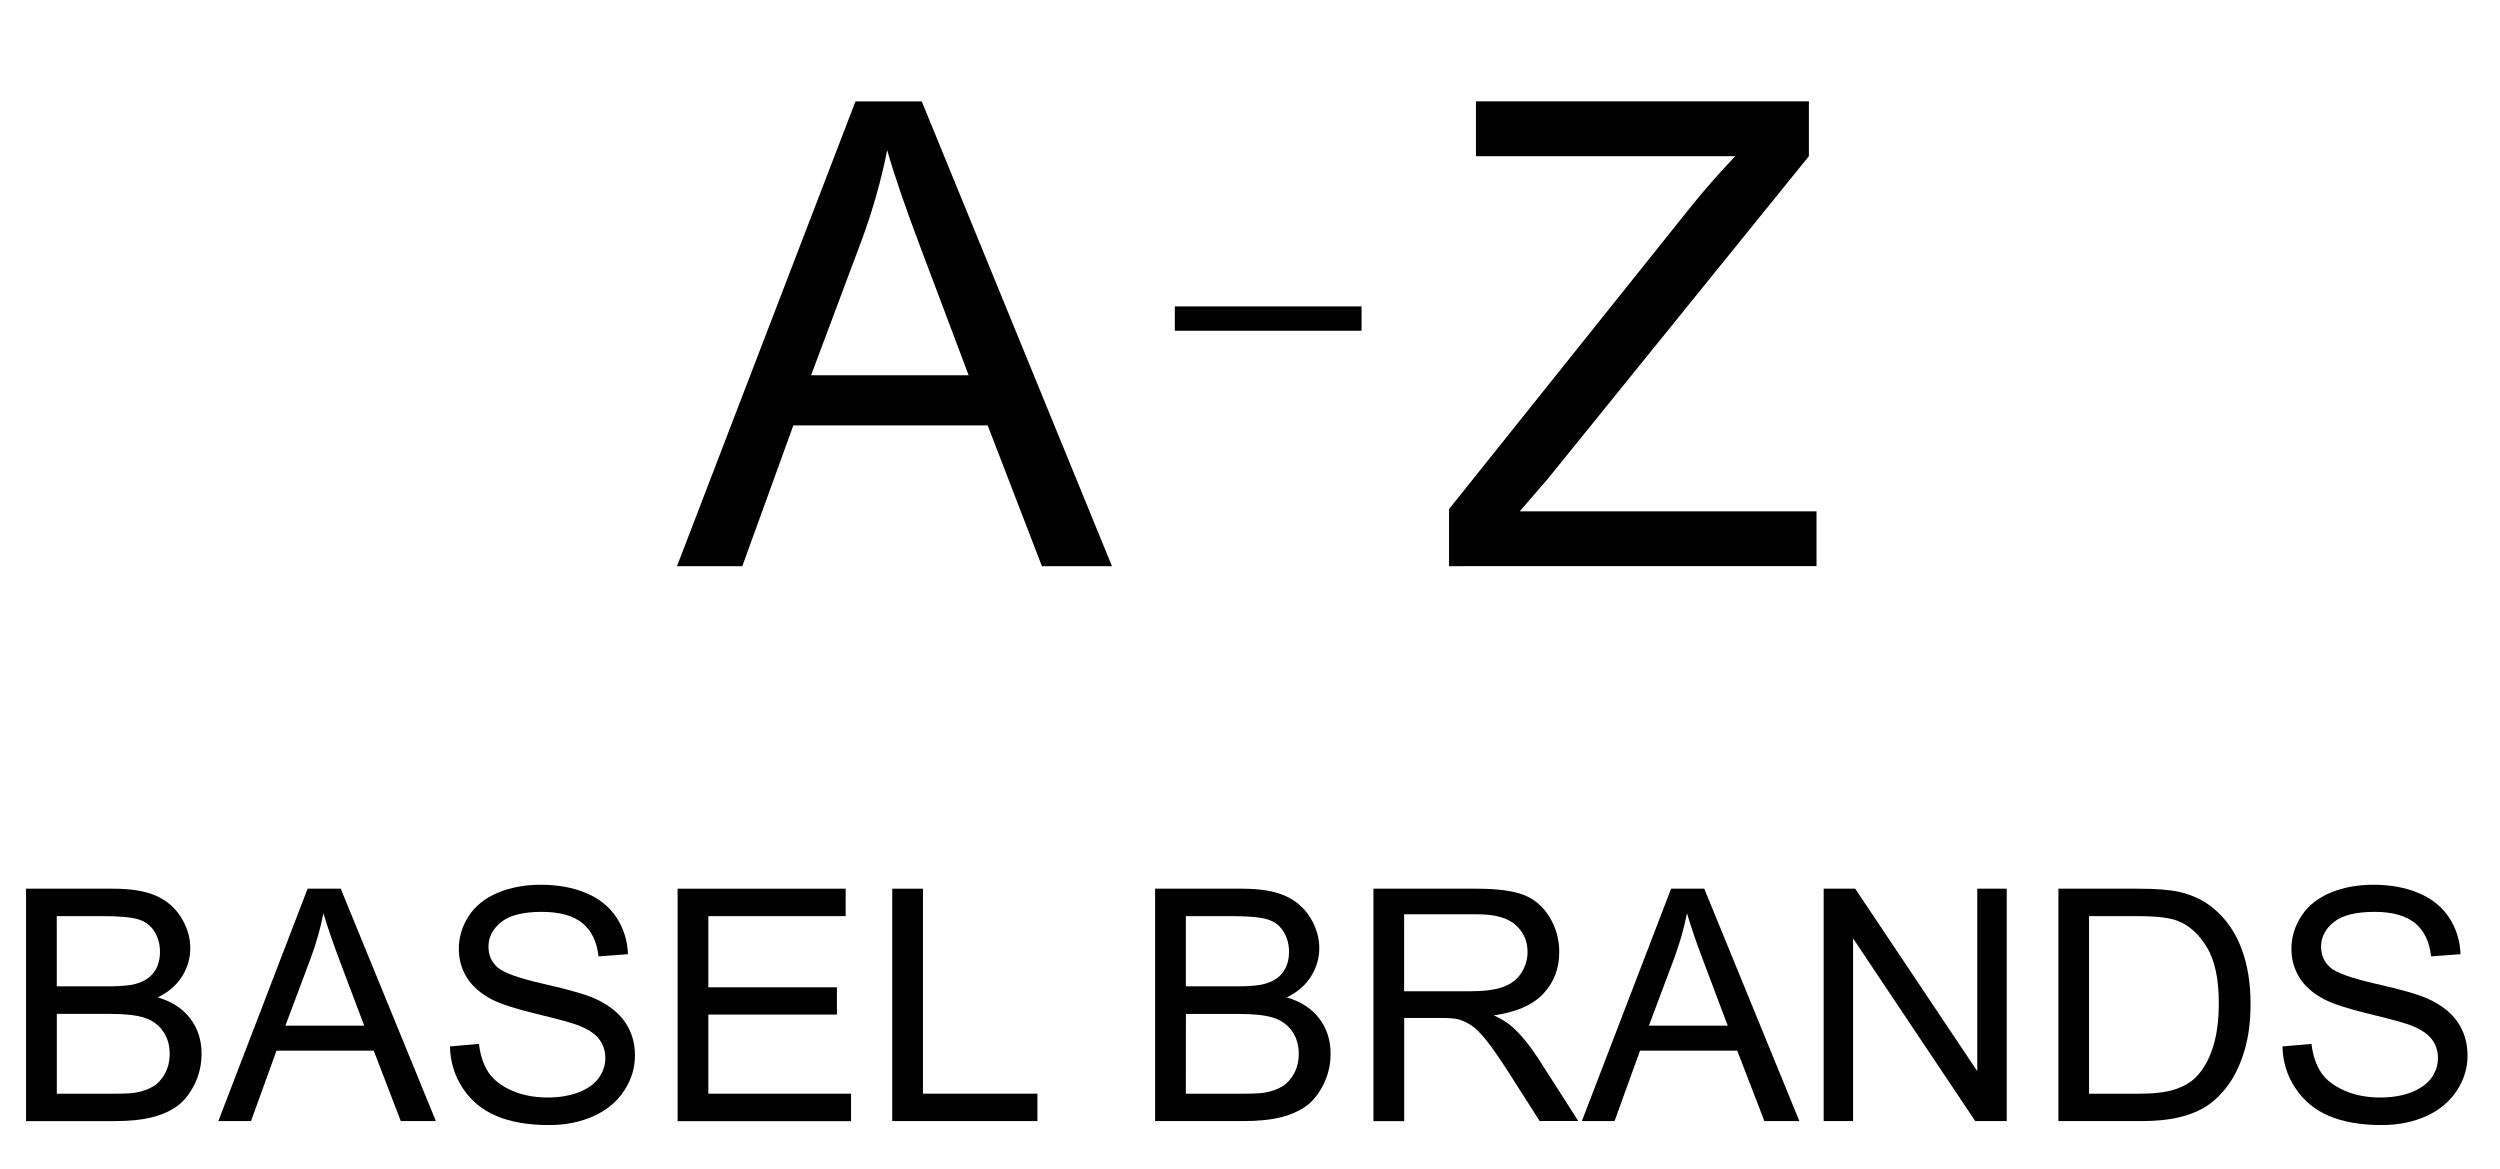 <?xml version="1.0" encoding="utf-8"?>
<!-- Generator: Adobe Illustrator 16.0.0, SVG Export Plug-In . SVG Version: 6.00 Build 0)  -->
<!DOCTYPE svg PUBLIC "-//W3C//DTD SVG 1.1//EN" "http://www.w3.org/Graphics/SVG/1.1/DTD/svg11.dtd">
<svg version="1.1" id="圖層_1" xmlns="http://www.w3.org/2000/svg" xmlns:xlink="http://www.w3.org/1999/xlink" x="0px" y="0px"
	 width="77px" height="36px" viewBox="0 0 77 36" enable-background="new 0 0 77 36" xml:space="preserve">
<g id="brands-2" display="none">
	<g display="inline">
		<path fill="#BBBBBB" d="M1.301,32.23l0.894-0.078c0.042,0.356,0.141,0.649,0.295,0.882c0.155,0.229,0.395,0.414,0.72,0.557
			c0.326,0.142,0.692,0.212,1.099,0.212c0.361,0,0.68-0.054,0.957-0.16c0.277-0.106,0.482-0.256,0.618-0.44
			c0.135-0.188,0.203-0.394,0.203-0.613c0-0.225-0.065-0.421-0.195-0.588c-0.13-0.168-0.345-0.31-0.645-0.423
			c-0.192-0.075-0.617-0.191-1.274-0.35c-0.659-0.16-1.119-0.309-1.383-0.449c-0.342-0.178-0.597-0.399-0.764-0.664
			c-0.167-0.268-0.251-0.562-0.251-0.893c0-0.361,0.103-0.699,0.308-1.014c0.205-0.314,0.504-0.553,0.898-0.716
			c0.394-0.163,0.832-0.244,1.312-0.244c0.531,0,0.999,0.085,1.404,0.257c0.405,0.17,0.717,0.422,0.935,0.754
			c0.218,0.332,0.335,0.708,0.352,1.129l-0.908,0.067c-0.049-0.452-0.214-0.794-0.496-1.024c-0.282-0.23-0.697-0.348-1.248-0.348
			c-0.573,0-0.99,0.105-1.252,0.314c-0.262,0.211-0.393,0.463-0.393,0.76c0,0.257,0.093,0.469,0.278,0.635
			c0.182,0.166,0.658,0.336,1.428,0.51c0.77,0.176,1.298,0.327,1.584,0.457c0.417,0.192,0.724,0.436,0.923,0.73
			c0.199,0.294,0.298,0.634,0.298,1.018c0,0.381-0.109,0.74-0.327,1.076c-0.218,0.338-0.531,0.6-0.94,0.787S4.863,34.65,4.352,34.65
			c-0.648,0-1.19-0.094-1.628-0.282s-0.781-0.474-1.03-0.853C1.445,33.139,1.314,32.709,1.301,32.23z"/>
		<path fill="#BBBBBB" d="M8.454,34.529v-7.157h0.947v7.157H8.454z"/>
		<path fill="#BBBBBB" d="M11.101,34.529v-7.157h0.947v2.938h3.721v-2.938h0.947v7.157h-0.947v-3.373h-3.721v3.373H11.101z"/>
		<path fill="#BBBBBB" d="M18.322,34.529v-7.157h0.947v2.938h3.721v-2.938h0.947v7.157H22.99v-3.373h-3.72v3.373H18.322z"/>
		<path fill="#BBBBBB" d="M28.254,34.529v-7.157h2.686c0.547,0,0.985,0.071,1.316,0.217s0.589,0.368,0.776,0.67
			c0.187,0.302,0.281,0.615,0.281,0.944c0,0.306-0.083,0.594-0.249,0.863c-0.166,0.271-0.417,0.488-0.752,0.654
			c0.433,0.127,0.766,0.344,0.999,0.648s0.349,0.667,0.349,1.084c0,0.335-0.071,0.646-0.212,0.936
			c-0.142,0.288-0.316,0.512-0.525,0.668c-0.209,0.154-0.47,0.272-0.784,0.354c-0.314,0.079-0.699,0.119-1.155,0.119H28.254
			L28.254,34.529z M29.201,30.38h1.548c0.42,0,0.721-0.026,0.903-0.083c0.241-0.07,0.422-0.189,0.544-0.355
			c0.122-0.166,0.183-0.375,0.183-0.625c0-0.236-0.057-0.446-0.171-0.627c-0.114-0.183-0.277-0.306-0.488-0.371
			c-0.211-0.066-0.575-0.102-1.089-0.102H29.2L29.201,30.38L29.201,30.38z M29.201,33.686h1.782c0.306,0,0.521-0.012,0.645-0.033
			c0.218-0.038,0.4-0.104,0.547-0.194s0.267-0.226,0.361-0.397c0.094-0.175,0.142-0.375,0.142-0.604
			c0-0.268-0.068-0.499-0.205-0.696c-0.137-0.194-0.326-0.335-0.569-0.413c-0.243-0.08-0.592-0.119-1.047-0.119h-1.655
			L29.201,33.686L29.201,33.686z"/>
		<path fill="#BBBBBB" d="M34.978,34.529v-7.157h3.174c0.638,0,1.124,0.063,1.456,0.192s0.597,0.354,0.795,0.682
			c0.199,0.326,0.299,0.686,0.299,1.079c0,0.508-0.165,0.936-0.493,1.284c-0.328,0.348-0.836,0.567-1.522,0.664
			c0.25,0.119,0.44,0.237,0.57,0.354c0.276,0.254,0.538,0.571,0.786,0.952l1.245,1.947h-1.191l-0.947-1.488
			c-0.274-0.432-0.503-0.76-0.684-0.984c-0.179-0.229-0.339-0.39-0.48-0.479c-0.143-0.091-0.286-0.154-0.433-0.19
			c-0.106-0.021-0.282-0.033-0.526-0.033h-1.1v3.178H34.978L34.978,34.529z M35.925,30.531h2.036c0.434,0,0.771-0.045,1.016-0.135
			c0.246-0.09,0.431-0.232,0.558-0.431s0.189-0.409,0.189-0.643c0-0.341-0.123-0.617-0.369-0.835
			c-0.246-0.219-0.634-0.327-1.164-0.327h-2.267V30.531L35.925,30.531z"/>
		<path fill="#BBBBBB" d="M41.398,34.529l2.748-7.157h1.021l2.931,7.157H47.02l-0.836-2.168h-2.994l-0.785,2.168H41.398z
			 M43.464,31.591h2.427l-0.746-1.981c-0.229-0.604-0.396-1.098-0.508-1.483c-0.092,0.459-0.221,0.915-0.387,1.367L43.464,31.591z"
			/>
		<path fill="#BBBBBB" d="M48.846,34.529v-7.157h0.971l3.762,5.62v-5.62h0.906v7.157h-0.971l-3.761-5.625v5.625H48.846z"/>
		<path fill="#BBBBBB" d="M56.076,34.529v-7.157h2.466c0.558,0,0.981,0.034,1.274,0.103c0.41,0.096,0.76,0.268,1.051,0.515
			c0.377,0.317,0.66,0.727,0.846,1.223c0.188,0.497,0.281,1.063,0.281,1.702c0,0.544-0.062,1.023-0.189,1.443
			s-0.291,0.77-0.488,1.043c-0.197,0.274-0.416,0.492-0.65,0.649s-0.521,0.277-0.854,0.358s-0.719,0.121-1.149,0.121H56.076z
			 M57.023,33.686h1.526c0.474,0,0.845-0.043,1.11-0.131c0.271-0.089,0.482-0.213,0.645-0.371c0.225-0.226,0.398-0.525,0.523-0.906
			c0.125-0.379,0.188-0.84,0.188-1.379c0-0.75-0.123-1.323-0.369-1.728c-0.244-0.401-0.543-0.671-0.896-0.808
			c-0.254-0.098-0.664-0.146-1.228-0.146H57.02v5.469H57.023z"/>
		<path fill="#BBBBBB" d="M62.977,32.23l0.895-0.078c0.043,0.356,0.143,0.649,0.297,0.882c0.152,0.229,0.396,0.414,0.721,0.557
			c0.324,0.142,0.689,0.212,1.1,0.212c0.361,0,0.68-0.054,0.957-0.16c0.273-0.106,0.48-0.256,0.617-0.44
			c0.135-0.188,0.203-0.394,0.203-0.613c0-0.225-0.066-0.421-0.195-0.588c-0.131-0.168-0.346-0.31-0.646-0.423
			c-0.191-0.075-0.615-0.191-1.273-0.35c-0.656-0.158-1.117-0.309-1.381-0.446c-0.344-0.181-0.6-0.401-0.766-0.666
			c-0.168-0.267-0.252-0.562-0.252-0.894c0-0.361,0.104-0.699,0.309-1.013s0.506-0.553,0.896-0.716
			c0.396-0.163,0.832-0.244,1.312-0.244c0.529,0,0.998,0.085,1.404,0.257c0.404,0.17,0.717,0.423,0.934,0.754
			c0.221,0.332,0.336,0.708,0.354,1.128l-0.908,0.068c-0.049-0.452-0.213-0.794-0.492-1.025c-0.283-0.229-0.699-0.347-1.248-0.347
			c-0.574,0-0.99,0.104-1.252,0.313c-0.266,0.211-0.396,0.465-0.396,0.761c0,0.257,0.094,0.469,0.277,0.635s0.658,0.336,1.43,0.511
			c0.771,0.174,1.299,0.326,1.584,0.456c0.418,0.192,0.727,0.438,0.924,0.73c0.197,0.294,0.297,0.634,0.297,1.018
			c0,0.382-0.107,0.74-0.324,1.076c-0.221,0.338-0.531,0.601-0.939,0.787c-0.41,0.187-0.869,0.28-1.381,0.28
			c-0.646,0-1.189-0.096-1.627-0.283c-0.439-0.188-0.781-0.473-1.031-0.854C63.121,33.139,62.988,32.709,62.977,32.23z"/>
	</g>
	<g display="inline">
		<path fill="#BBBBBB" d="M17.227,20.438l5.498-14.314h2.041l5.859,14.314h-2.158l-1.67-4.334h-5.986l-1.572,4.334H17.227z
			 M21.357,14.559h4.854l-1.494-3.965c-0.456-1.205-0.794-2.194-1.016-2.969c-0.182,0.918-0.439,1.83-0.771,2.734L21.357,14.559z"/>
		<path fill="#BBBBBB" d="M41.006,20.438V18.68l7.334-9.17c0.521-0.651,1.016-1.217,1.484-1.699h-7.988v-1.69H52.09V7.81
			l-8.037,9.932l-0.869,1.006h9.143v1.689H41.006L41.006,20.438z"/>
	</g>
	
		<line display="inline" fill="none" stroke="#BBBBBB" stroke-width="0.75" stroke-miterlimit="10" x1="32.562" y1="12.812" x2="38.312" y2="12.812"/>
</g>
<g id="Home-2" display="none">
	<g display="inline">
		<path fill="#BBBBBB" d="M20.825,34.529v-7.157h0.947v2.938h3.721v-2.938h0.947v7.157h-0.947v-3.373h-3.721v3.373H20.825z"/>
		<path fill="#BBBBBB" d="M27.729,31.044c0-1.188,0.319-2.118,0.957-2.791c0.638-0.672,1.461-1.008,2.471-1.008
			c0.661,0,1.256,0.157,1.787,0.474c0.531,0.316,0.935,0.756,1.213,1.321c0.278,0.563,0.417,1.205,0.417,1.921
			c0,0.727-0.146,1.375-0.439,1.948c-0.293,0.573-0.708,1.007-1.245,1.301c-0.537,0.295-1.117,0.442-1.738,0.442
			c-0.674,0-1.276-0.163-1.807-0.488c-0.531-0.325-0.933-0.77-1.206-1.333S27.729,31.672,27.729,31.044z M28.706,31.059
			c0,0.862,0.232,1.543,0.696,2.039c0.464,0.496,1.046,0.744,1.746,0.744c0.713,0,1.3-0.251,1.76-0.752s0.691-1.213,0.691-2.134
			c0-0.583-0.099-1.092-0.295-1.524c-0.197-0.437-0.485-0.771-0.864-1.013c-0.379-0.237-0.805-0.358-1.277-0.358
			c-0.67,0-1.248,0.23-1.731,0.69C28.947,29.212,28.706,29.98,28.706,31.059z"/>
		<path fill="#BBBBBB" d="M35.766,34.529v-7.157h1.426l1.695,5.067c0.156,0.473,0.271,0.826,0.341,1.061
			c0.082-0.261,0.209-0.643,0.381-1.146l1.715-4.979h1.273v7.158h-0.914V28.54l-2.08,5.991H38.75l-2.07-6.094v6.094h-0.914V34.529z"
			/>
		<path fill="#BBBBBB" d="M44.145,34.529v-7.157h5.176v0.845h-4.229v2.192h3.961v0.84h-3.961v2.437h4.395v0.847h-5.342V34.529z"/>
	</g>
	<path display="inline" fill="#BBBBBB" d="M35,3.06l7.836,7.836h-0.148h-1v1v7.542h-3.125v-4.125v-1h-1h-5.125h-1v1v4.125h-3.125
		v-7.542v-1h-1h-0.148L35,3.06 M35,1.646l-10.25,10.25h2.562v8.542h5.125v-5.125h5.125v5.125h5.125v-8.542h2.562L35,1.646L35,1.646z
		 M41.833,2.5h-2.562v1.788l2.562,2.562V2.5L41.833,2.5z"/>
</g>
<g id="Home-1" display="none">
	<g display="inline">
		<path d="M20.825,34.529v-7.157h0.947v2.938h3.721v-2.938h0.947v7.157h-0.947v-3.373h-3.721v3.373H20.825z"/>
		<path d="M27.729,31.044c0-1.188,0.319-2.118,0.957-2.791c0.638-0.672,1.461-1.008,2.471-1.008c0.661,0,1.256,0.157,1.787,0.474
			c0.531,0.316,0.935,0.756,1.213,1.321c0.278,0.563,0.417,1.205,0.417,1.921c0,0.727-0.146,1.375-0.439,1.948
			c-0.293,0.573-0.708,1.007-1.245,1.301c-0.537,0.295-1.117,0.442-1.738,0.442c-0.674,0-1.276-0.163-1.807-0.488
			c-0.531-0.325-0.933-0.77-1.206-1.333S27.729,31.672,27.729,31.044z M28.706,31.059c0,0.862,0.232,1.543,0.696,2.039
			c0.464,0.496,1.046,0.744,1.746,0.744c0.713,0,1.3-0.251,1.76-0.752s0.691-1.213,0.691-2.134c0-0.583-0.099-1.092-0.295-1.524
			c-0.197-0.437-0.485-0.771-0.864-1.013c-0.379-0.237-0.805-0.358-1.277-0.358c-0.67,0-1.248,0.23-1.731,0.69
			C28.947,29.212,28.706,29.98,28.706,31.059z"/>
		<path d="M35.766,34.529v-7.157h1.426l1.695,5.067c0.156,0.473,0.271,0.826,0.341,1.061c0.082-0.261,0.209-0.643,0.381-1.146
			l1.715-4.979h1.273v7.158h-0.914V28.54l-2.08,5.991H38.75l-2.07-6.094v6.094h-0.914V34.529z"/>
		<path d="M44.145,34.529v-7.157h5.176v0.845h-4.229v2.192h3.961v0.84h-3.961v2.437h4.395v0.847h-5.342V34.529z"/>
	</g>
	<path display="inline" d="M42.688,11.896v8.542h-5.125v-5.125h-5.125v5.125h-5.125v-8.542H24.75L35,1.646l10.25,10.25H42.688z
		 M41.833,6.85V2.5h-2.562v1.788L41.833,6.85z"/>
</g>
<g id="Picks-2" display="none">
	<g display="inline">
		<path fill="#BBBBBB" d="M20.791,34.529v-7.157h2.7c0.475,0,0.838,0.022,1.089,0.067c0.352,0.06,0.646,0.17,0.884,0.334
			c0.238,0.166,0.429,0.396,0.574,0.69s0.217,0.622,0.217,0.978c0,0.607-0.194,1.125-0.581,1.545
			c-0.387,0.423-1.087,0.634-2.1,0.634h-1.836v2.909H20.791z M21.738,30.775h1.851c0.612,0,1.046-0.114,1.304-0.342
			c0.258-0.229,0.386-0.551,0.386-0.963c0-0.301-0.076-0.557-0.227-0.771c-0.151-0.214-0.351-0.354-0.598-0.423
			c-0.16-0.043-0.454-0.062-0.884-0.062h-1.831L21.738,30.775L21.738,30.775z"/>
		<path fill="#BBBBBB" d="M27.622,34.529v-7.157h0.947v7.157H27.622z"/>
		<path fill="#BBBBBB" d="M35.346,32.021l0.947,0.237c-0.199,0.778-0.557,1.371-1.072,1.78c-0.516,0.408-1.146,0.611-1.892,0.611
			c-0.771,0-1.399-0.156-1.882-0.473c-0.483-0.312-0.851-0.769-1.104-1.363c-0.253-0.596-0.378-1.234-0.378-1.92
			c0-0.744,0.143-1.396,0.427-1.951c0.285-0.555,0.69-0.977,1.216-1.264c0.526-0.289,1.104-0.433,1.736-0.433
			c0.716,0,1.318,0.183,1.807,0.547c0.49,0.364,0.83,0.877,1.021,1.538l-0.933,0.221c-0.166-0.521-0.407-0.9-0.723-1.139
			c-0.316-0.239-0.713-0.355-1.191-0.355c-0.55,0-1.01,0.131-1.379,0.396c-0.369,0.266-0.629,0.617-0.779,1.062
			c-0.15,0.442-0.225,0.901-0.225,1.375c0,0.606,0.089,1.14,0.266,1.594c0.177,0.453,0.453,0.793,0.828,1.019
			s0.78,0.337,1.216,0.337c0.531,0,0.98-0.152,1.348-0.459C34.968,33.077,35.216,32.623,35.346,32.021z"/>
		<path fill="#BBBBBB" d="M37.421,34.529v-7.157h0.948v3.55l3.555-3.55h1.283l-3.002,2.899l3.135,4.258h-1.25l-2.549-3.622
			l-1.172,1.143v2.479H37.421z"/>
		<path fill="#BBBBBB" d="M43.809,32.23l0.895-0.078c0.043,0.356,0.141,0.649,0.296,0.882c0.153,0.229,0.396,0.414,0.72,0.557
			c0.326,0.142,0.692,0.212,1.102,0.212c0.361,0,0.68-0.054,0.957-0.16c0.274-0.106,0.48-0.256,0.617-0.44
			c0.135-0.188,0.203-0.394,0.203-0.613c0-0.225-0.066-0.421-0.195-0.588c-0.131-0.168-0.346-0.31-0.646-0.423
			c-0.191-0.075-0.615-0.191-1.273-0.35c-0.657-0.158-1.117-0.309-1.381-0.446c-0.344-0.181-0.6-0.401-0.767-0.666
			c-0.167-0.267-0.251-0.562-0.251-0.894c0-0.361,0.104-0.699,0.309-1.013s0.504-0.553,0.896-0.716
			c0.396-0.163,0.832-0.244,1.312-0.244c0.53,0,0.998,0.085,1.403,0.257c0.405,0.17,0.718,0.423,0.935,0.754
			c0.221,0.332,0.336,0.708,0.354,1.128l-0.908,0.068c-0.049-0.452-0.213-0.794-0.494-1.025c-0.281-0.229-0.697-0.347-1.246-0.347
			c-0.574,0-0.99,0.104-1.254,0.313c-0.264,0.211-0.395,0.465-0.395,0.761c0,0.257,0.094,0.469,0.277,0.635s0.658,0.336,1.43,0.511
			c0.771,0.174,1.298,0.326,1.584,0.456c0.417,0.192,0.727,0.438,0.924,0.73c0.198,0.293,0.297,0.634,0.297,1.018
			c0,0.382-0.107,0.74-0.324,1.076c-0.221,0.338-0.531,0.601-0.94,0.787s-0.868,0.28-1.38,0.28c-0.647,0-1.189-0.096-1.629-0.283
			c-0.438-0.188-0.78-0.473-1.029-0.854C43.952,33.139,43.82,32.709,43.809,32.23z"/>
	</g>
	<g display="inline">
		<path fill="#BBBBBB" d="M45.023,11.164h-0.926c-0.218-1.735-1.055-3.281-2.289-4.406c-1.11-1.009-1.063-1.944-1.607-5.111h-6.794
			c-0.544,3.167-0.496,4.102-1.606,5.111c-1.445,1.314-2.35,3.201-2.35,5.298c0,2.098,0.906,3.985,2.354,5.301
			c1.107,1.007,1.066,1.961,1.603,5.055h6.794c0.539-3.094,0.497-4.048,1.606-5.055c1.25-1.138,2.092-2.703,2.301-4.463h0.916v-1.73
			H45.023z M36.805,17.653c-3.105,0-5.625-2.519-5.625-5.624s2.518-5.624,5.625-5.624c3.104,0,5.625,2.519,5.625,5.624
			S39.908,17.653,36.805,17.653z"/>
		<g>
			<path fill="#BBBBBB" d="M30.6,17.356c-1.446-1.315-2.354-3.203-2.354-5.301c0-2.097,0.906-3.984,2.351-5.298
				c1.11-1.009,1.062-1.944,1.607-5.111h-1.082c-0.544,3.167-0.497,4.102-1.607,5.111c-1.445,1.314-2.351,3.201-2.351,5.298
				c0,2.098,0.907,3.985,2.355,5.301c1.106,1.007,1.065,1.962,1.603,5.055h1.082C31.666,19.318,31.707,18.363,30.6,17.356z"/>
		</g>
		<g>
			<path fill="#BBBBBB" d="M28.459,17.356c-1.446-1.315-2.354-3.203-2.354-5.301c0-2.097,0.906-3.984,2.351-5.298
				c1.11-1.009,1.062-1.944,1.606-5.111H28.98c-0.544,3.167-0.497,4.102-1.607,5.111c-1.444,1.314-2.35,3.201-2.35,5.298
				c0,2.098,0.908,3.985,2.354,5.301c1.107,1.007,1.066,1.962,1.604,5.055h1.082C29.526,19.318,29.566,18.363,28.459,17.356z"/>
		</g>
		
			<rect x="34.306" y="10.861" transform="matrix(0.786 0.619 -0.619 0.786 14.559 -19.696)" fill="#BBBBBB" width="2.798" height="0.606"/>
		
			<rect x="38.086" y="8.59" transform="matrix(0.647 0.762 -0.762 0.647 21.684 -25.501)" fill="#BBBBBB" width="0.606" height="4.168"/>
		<path fill="#BBBBBB" d="M37.236,12.029c0,0.232-0.188,0.422-0.422,0.422l0,0c-0.231,0-0.42-0.19-0.42-0.422l0,0
			c0-0.233,0.188-0.422,0.42-0.422l0,0C37.048,11.606,37.236,11.795,37.236,12.029L37.236,12.029z"/>
	</g>
</g>
<g id="Picks-1" display="none">
	<g display="inline">
		<path d="M20.791,34.529v-7.157h2.7c0.475,0,0.838,0.022,1.089,0.067c0.352,0.06,0.646,0.17,0.884,0.334
			c0.238,0.166,0.429,0.396,0.574,0.69s0.217,0.622,0.217,0.978c0,0.607-0.194,1.125-0.581,1.545
			c-0.387,0.423-1.087,0.634-2.1,0.634h-1.836v2.909H20.791z M21.738,30.775h1.851c0.612,0,1.046-0.114,1.304-0.342
			c0.258-0.229,0.386-0.551,0.386-0.963c0-0.301-0.076-0.557-0.227-0.771c-0.151-0.214-0.351-0.354-0.598-0.423
			c-0.16-0.043-0.454-0.062-0.884-0.062h-1.831L21.738,30.775L21.738,30.775z"/>
		<path d="M27.622,34.529v-7.157h0.947v7.157H27.622z"/>
		<path d="M35.346,32.021l0.947,0.237c-0.199,0.778-0.557,1.371-1.072,1.78c-0.516,0.408-1.146,0.611-1.892,0.611
			c-0.771,0-1.399-0.156-1.882-0.473c-0.483-0.312-0.851-0.769-1.104-1.363c-0.253-0.596-0.378-1.234-0.378-1.92
			c0-0.744,0.143-1.396,0.427-1.951c0.285-0.555,0.69-0.977,1.216-1.264c0.526-0.289,1.104-0.433,1.736-0.433
			c0.716,0,1.318,0.183,1.807,0.547c0.49,0.364,0.83,0.877,1.021,1.538l-0.933,0.221c-0.166-0.521-0.407-0.9-0.723-1.139
			c-0.316-0.239-0.713-0.355-1.191-0.355c-0.55,0-1.01,0.131-1.379,0.396c-0.369,0.266-0.629,0.617-0.779,1.062
			c-0.15,0.442-0.225,0.901-0.225,1.375c0,0.606,0.089,1.14,0.266,1.594c0.177,0.453,0.453,0.793,0.828,1.019
			s0.78,0.337,1.216,0.337c0.531,0,0.98-0.152,1.348-0.459C34.968,33.077,35.216,32.623,35.346,32.021z"/>
		<path d="M37.421,34.529v-7.157h0.948v3.55l3.555-3.55h1.283l-3.002,2.899l3.135,4.258h-1.25l-2.549-3.622l-1.172,1.143v2.479
			H37.421z"/>
		<path d="M43.809,32.23l0.895-0.078c0.043,0.356,0.141,0.649,0.296,0.882c0.153,0.229,0.396,0.414,0.72,0.557
			c0.326,0.142,0.692,0.212,1.102,0.212c0.361,0,0.68-0.054,0.957-0.16c0.274-0.106,0.48-0.256,0.617-0.44
			c0.135-0.188,0.203-0.394,0.203-0.613c0-0.225-0.066-0.421-0.195-0.588c-0.131-0.168-0.346-0.31-0.646-0.423
			c-0.191-0.075-0.615-0.191-1.273-0.35c-0.657-0.158-1.117-0.309-1.381-0.446c-0.344-0.181-0.6-0.401-0.767-0.666
			c-0.167-0.267-0.251-0.562-0.251-0.894c0-0.361,0.104-0.699,0.309-1.013s0.504-0.553,0.896-0.716
			c0.396-0.163,0.832-0.244,1.312-0.244c0.53,0,0.998,0.085,1.403,0.257c0.405,0.17,0.718,0.423,0.935,0.754
			c0.221,0.332,0.336,0.708,0.354,1.128l-0.908,0.068c-0.049-0.452-0.213-0.794-0.494-1.025c-0.281-0.229-0.697-0.347-1.246-0.347
			c-0.574,0-0.99,0.104-1.254,0.313c-0.264,0.211-0.395,0.465-0.395,0.761c0,0.257,0.094,0.469,0.277,0.635s0.658,0.336,1.43,0.511
			c0.771,0.174,1.298,0.326,1.584,0.456c0.417,0.192,0.727,0.438,0.924,0.73c0.198,0.293,0.297,0.634,0.297,1.018
			c0,0.382-0.107,0.74-0.324,1.076c-0.221,0.338-0.531,0.601-0.94,0.787s-0.868,0.28-1.38,0.28c-0.647,0-1.189-0.096-1.629-0.283
			c-0.438-0.188-0.78-0.473-1.029-0.854C43.952,33.139,43.82,32.709,43.809,32.23z"/>
	</g>
	<g display="inline">
		<path d="M45.023,11.164h-0.926c-0.218-1.735-1.055-3.281-2.289-4.406c-1.11-1.009-1.063-1.944-1.607-5.111h-6.794
			c-0.544,3.167-0.496,4.102-1.606,5.111c-1.445,1.314-2.35,3.201-2.35,5.298c0,2.098,0.906,3.985,2.354,5.301
			c1.107,1.007,1.066,1.961,1.603,5.055h6.794c0.539-3.094,0.497-4.048,1.606-5.055c1.25-1.138,2.092-2.703,2.301-4.463h0.916v-1.73
			H45.023z M36.805,17.653c-3.105,0-5.625-2.519-5.625-5.624s2.518-5.624,5.625-5.624c3.104,0,5.625,2.519,5.625,5.624
			S39.908,17.653,36.805,17.653z"/>
		<g>
			<path d="M30.6,17.356c-1.446-1.315-2.354-3.203-2.354-5.301c0-2.097,0.906-3.984,2.351-5.298c1.11-1.009,1.062-1.944,1.607-5.111
				h-1.082c-0.544,3.167-0.497,4.102-1.607,5.111c-1.445,1.314-2.351,3.201-2.351,5.298c0,2.098,0.907,3.985,2.355,5.301
				c1.106,1.007,1.065,1.962,1.603,5.055h1.082C31.666,19.318,31.707,18.363,30.6,17.356z"/>
		</g>
		<g>
			<path d="M28.459,17.356c-1.446-1.315-2.354-3.203-2.354-5.301c0-2.097,0.906-3.984,2.351-5.298
				c1.11-1.009,1.062-1.944,1.606-5.111H28.98c-0.544,3.167-0.497,4.102-1.607,5.111c-1.444,1.314-2.35,3.201-2.35,5.298
				c0,2.098,0.908,3.985,2.354,5.301c1.107,1.007,1.066,1.962,1.604,5.055h1.082C29.526,19.318,29.566,18.363,28.459,17.356z"/>
		</g>
		<rect x="34.306" y="10.861" transform="matrix(0.786 0.619 -0.619 0.786 14.559 -19.696)" width="2.798" height="0.606"/>
		<rect x="38.086" y="8.59" transform="matrix(0.647 0.762 -0.762 0.647 21.684 -25.501)" width="0.606" height="4.168"/>
		<path d="M37.236,12.029c0,0.232-0.188,0.422-0.422,0.422l0,0c-0.231,0-0.42-0.19-0.42-0.422l0,0c0-0.233,0.188-0.422,0.42-0.422
			l0,0C37.048,11.606,37.236,11.795,37.236,12.029L37.236,12.029z"/>
	</g>
</g>
<g id="articles-2" display="none">
	<g display="inline">
		<path fill="#BBBBBB" d="M10.653,34.529l2.749-7.157h1.021l2.93,7.157h-1.079l-0.835-2.168h-2.993l-0.786,2.168H10.653z
			 M12.718,31.591h2.427l-0.747-1.981c-0.228-0.604-0.397-1.098-0.508-1.483c-0.091,0.459-0.22,0.915-0.386,1.367L12.718,31.591z"/>
		<path fill="#BBBBBB" d="M18.124,34.529v-7.157h3.174c0.638,0,1.123,0.063,1.455,0.192s0.597,0.354,0.796,0.682
			c0.199,0.326,0.298,0.686,0.298,1.079c0,0.508-0.165,0.936-0.493,1.284c-0.328,0.348-0.836,0.567-1.523,0.664
			c0.25,0.119,0.441,0.237,0.571,0.354c0.277,0.254,0.539,0.571,0.786,0.952l1.245,1.947h-1.191l-0.947-1.488
			c-0.277-0.432-0.504-0.76-0.684-0.984c-0.18-0.229-0.339-0.39-0.481-0.479c-0.142-0.091-0.286-0.154-0.432-0.19
			c-0.107-0.021-0.283-0.033-0.527-0.033h-1.099v3.178H18.124L18.124,34.529z M19.071,30.531h2.036c0.433,0,0.771-0.045,1.016-0.135
			c0.244-0.09,0.43-0.232,0.557-0.431s0.19-0.409,0.19-0.643c0-0.341-0.123-0.617-0.369-0.835c-0.246-0.219-0.634-0.327-1.165-0.327
			H19.07L19.071,30.531L19.071,30.531z"/>
		<path fill="#BBBBBB" d="M26.971,34.529v-6.312h-2.358v-0.845h5.674v0.845h-2.368v6.312H26.971z"/>
		<path fill="#BBBBBB" d="M31.419,34.529v-7.157h0.947v7.157H31.419z"/>
		<path fill="#BBBBBB" d="M39.145,32.021l0.947,0.237c-0.199,0.778-0.557,1.371-1.072,1.78c-0.516,0.408-1.146,0.611-1.892,0.611
			c-0.771,0-1.399-0.156-1.882-0.473c-0.483-0.312-0.851-0.769-1.104-1.363c-0.253-0.596-0.378-1.234-0.378-1.92
			c0-0.744,0.143-1.396,0.427-1.951c0.285-0.555,0.69-0.977,1.216-1.264c0.526-0.289,1.104-0.433,1.735-0.433
			c0.717,0,1.319,0.183,1.808,0.547c0.487,0.364,0.827,0.877,1.021,1.538l-0.933,0.221c-0.166-0.521-0.407-0.9-0.724-1.139
			c-0.315-0.236-0.713-0.355-1.191-0.355c-0.55,0-1.01,0.131-1.379,0.396c-0.369,0.266-0.629,0.617-0.779,1.062
			c-0.15,0.442-0.225,0.901-0.225,1.375c0,0.606,0.089,1.14,0.266,1.594c0.177,0.453,0.453,0.793,0.828,1.019
			s0.779,0.337,1.216,0.337c0.531,0,0.979-0.152,1.347-0.459C38.766,33.077,39.014,32.623,39.145,32.021z"/>
		<path fill="#BBBBBB" d="M41.219,34.529v-7.157h0.947v6.313h3.525v0.844H41.219z"/>
		<path fill="#BBBBBB" d="M46.84,34.529v-7.157h5.176v0.845h-4.229v2.192h3.959v0.84h-3.959v2.437h4.395v0.847H46.84V34.529z"/>
		<path fill="#BBBBBB" d="M53.168,32.23l0.893-0.078c0.043,0.356,0.143,0.649,0.297,0.882c0.154,0.229,0.396,0.414,0.721,0.557
			c0.324,0.142,0.691,0.212,1.1,0.212c0.361,0,0.682-0.054,0.957-0.16c0.276-0.106,0.482-0.256,0.617-0.44
			c0.137-0.188,0.203-0.394,0.203-0.613c0-0.225-0.064-0.421-0.195-0.588c-0.131-0.168-0.346-0.31-0.646-0.423
			c-0.19-0.075-0.615-0.191-1.273-0.35c-0.656-0.158-1.115-0.309-1.381-0.446c-0.342-0.181-0.6-0.401-0.766-0.666
			c-0.168-0.267-0.252-0.562-0.252-0.894c0-0.361,0.104-0.699,0.309-1.013s0.505-0.553,0.896-0.716
			c0.396-0.163,0.832-0.244,1.314-0.244c0.53,0,0.998,0.085,1.402,0.257c0.406,0.17,0.718,0.423,0.936,0.754
			c0.219,0.332,0.336,0.708,0.352,1.128l-0.906,0.068c-0.051-0.452-0.215-0.794-0.495-1.025c-0.282-0.229-0.698-0.347-1.248-0.347
			c-0.573,0-0.989,0.104-1.253,0.313c-0.264,0.211-0.395,0.465-0.395,0.761c0,0.257,0.095,0.469,0.278,0.635
			c0.183,0.166,0.658,0.336,1.429,0.511c0.771,0.174,1.297,0.326,1.584,0.456c0.416,0.192,0.726,0.438,0.924,0.73
			c0.197,0.294,0.298,0.634,0.298,1.018c0,0.382-0.108,0.74-0.326,1.076c-0.22,0.338-0.531,0.601-0.938,0.787
			c-0.41,0.187-0.869,0.28-1.381,0.28c-0.646,0-1.189-0.096-1.629-0.283s-0.779-0.473-1.029-0.854
			C53.312,33.139,53.182,32.709,53.168,32.23z"/>
	</g>
	<g display="inline">
		<path fill="#BBBBBB" d="M35.021,4.313c-2.938-1.83-7.416-2.566-12-2.706V19.32c3.938,0.121,7.795,0.682,10.667,1.996
			c0.847,0.389,1.817,0.389,2.667,0c2.872-1.314,6.729-1.875,10.667-1.996V1.607C42.438,1.747,37.958,2.483,35.021,4.313z
			 M34.021,19.215c-1.525-0.545-4.716-1.504-9-1.797V3.713c5.157,0.389,7.527,1.463,9,2.333V19.215z M45.021,17.417
			c-4.283,0.293-7.477,1.252-9,1.799V6.044c1.453-0.86,3.831-1.941,9-2.332V17.417z"/>
		<g>
			<path fill="#BBBBBB" d="M37.521,7.472v0.651c1.549-0.649,3.915-1.36,6-1.672V5.846C41.4,6.158,39.188,6.85,37.521,7.472z"/>
			<path fill="#BBBBBB" d="M37.521,17.009c1.549-0.648,3.915-1.359,6-1.672v-0.605c-2.119,0.311-4.332,1.004-6,1.626V17.009z"/>
			<path fill="#BBBBBB" d="M37.521,14.788c1.549-0.648,3.915-1.359,6-1.672V12.51c-2.119,0.311-4.332,1.004-6,1.626V14.788z"/>
			<path fill="#BBBBBB" d="M37.521,12.566c1.549-0.648,3.915-1.359,6-1.672v-0.605c-2.119,0.311-4.332,1.004-6,1.627V12.566z"/>
			<path fill="#BBBBBB" d="M37.521,10.345c1.549-0.648,3.915-1.359,6-1.672V8.068c-2.119,0.311-4.332,1.004-6,1.626V10.345z"/>
		</g>
		<g>
			<path fill="#BBBBBB" d="M32.521,7.472v0.651c-1.549-0.649-3.914-1.36-6-1.672V5.846C28.64,6.158,30.853,6.85,32.521,7.472z"/>
			<path fill="#BBBBBB" d="M32.521,17.009c-1.549-0.648-3.914-1.359-6-1.672v-0.605c2.119,0.311,4.332,1.004,6,1.626V17.009z"/>
			<path fill="#BBBBBB" d="M32.521,14.788c-1.549-0.648-3.914-1.359-6-1.672V12.51c2.119,0.311,4.332,1.004,6,1.626V14.788z"/>
			<path fill="#BBBBBB" d="M32.521,12.566c-1.549-0.648-3.914-1.359-6-1.672v-0.605c2.119,0.311,4.332,1.004,6,1.627V12.566z"/>
			<path fill="#BBBBBB" d="M32.521,10.345c-1.549-0.648-3.914-1.359-6-1.672V8.068c2.119,0.311,4.332,1.004,6,1.626V10.345z"/>
		</g>
	</g>
</g>
<g id="articles-1" display="none">
	<g display="inline">
		<path d="M10.653,34.529l2.749-7.157h1.021l2.93,7.157h-1.079l-0.835-2.168h-2.993l-0.786,2.168H10.653z M12.718,31.591h2.427
			l-0.747-1.981c-0.228-0.604-0.397-1.098-0.508-1.483c-0.091,0.459-0.22,0.915-0.386,1.367L12.718,31.591z"/>
		<path d="M18.124,34.529v-7.157h3.174c0.638,0,1.123,0.063,1.455,0.192s0.597,0.354,0.796,0.682
			c0.199,0.326,0.298,0.686,0.298,1.079c0,0.508-0.165,0.936-0.493,1.284c-0.328,0.348-0.836,0.567-1.523,0.664
			c0.25,0.119,0.441,0.237,0.571,0.354c0.277,0.254,0.539,0.571,0.786,0.952l1.245,1.947h-1.191l-0.947-1.488
			c-0.277-0.432-0.504-0.76-0.684-0.984c-0.18-0.229-0.339-0.39-0.481-0.479c-0.142-0.091-0.286-0.154-0.432-0.19
			c-0.107-0.021-0.283-0.033-0.527-0.033h-1.099v3.178H18.124L18.124,34.529z M19.071,30.531h2.036c0.433,0,0.771-0.045,1.016-0.135
			c0.244-0.09,0.43-0.232,0.557-0.431s0.19-0.409,0.19-0.643c0-0.341-0.123-0.617-0.369-0.835c-0.246-0.219-0.634-0.327-1.165-0.327
			H19.07L19.071,30.531L19.071,30.531z"/>
		<path d="M26.971,34.529v-6.312h-2.358v-0.845h5.674v0.845h-2.368v6.312H26.971z"/>
		<path d="M31.419,34.529v-7.157h0.947v7.157H31.419z"/>
		<path d="M39.145,32.021l0.947,0.237c-0.199,0.778-0.557,1.371-1.072,1.78c-0.516,0.408-1.146,0.611-1.892,0.611
			c-0.771,0-1.399-0.156-1.882-0.473c-0.483-0.312-0.851-0.769-1.104-1.363c-0.253-0.596-0.378-1.234-0.378-1.92
			c0-0.744,0.143-1.396,0.427-1.951c0.285-0.555,0.69-0.977,1.216-1.264c0.526-0.289,1.104-0.433,1.735-0.433
			c0.717,0,1.319,0.183,1.808,0.547c0.487,0.364,0.827,0.877,1.021,1.538l-0.933,0.221c-0.166-0.521-0.407-0.9-0.724-1.139
			c-0.315-0.236-0.713-0.355-1.191-0.355c-0.55,0-1.01,0.131-1.379,0.396c-0.369,0.266-0.629,0.617-0.779,1.062
			c-0.15,0.442-0.225,0.901-0.225,1.375c0,0.606,0.089,1.14,0.266,1.594c0.177,0.453,0.453,0.793,0.828,1.019
			s0.779,0.337,1.216,0.337c0.531,0,0.979-0.152,1.347-0.459C38.766,33.077,39.014,32.623,39.145,32.021z"/>
		<path d="M41.219,34.529v-7.157h0.947v6.313h3.525v0.844H41.219z"/>
		<path d="M46.84,34.529v-7.157h5.176v0.845h-4.229v2.192h3.959v0.84h-3.959v2.437h4.395v0.847H46.84V34.529z"/>
		<path d="M53.168,32.23l0.893-0.078c0.043,0.356,0.143,0.649,0.297,0.882c0.154,0.229,0.396,0.414,0.721,0.557
			c0.324,0.142,0.691,0.212,1.1,0.212c0.361,0,0.682-0.054,0.957-0.16c0.276-0.106,0.482-0.256,0.617-0.44
			c0.137-0.188,0.203-0.394,0.203-0.613c0-0.225-0.064-0.421-0.195-0.588c-0.131-0.168-0.346-0.31-0.646-0.423
			c-0.19-0.075-0.615-0.191-1.273-0.35c-0.656-0.158-1.115-0.309-1.381-0.446c-0.342-0.181-0.6-0.401-0.766-0.666
			c-0.168-0.267-0.252-0.562-0.252-0.894c0-0.361,0.104-0.699,0.309-1.013s0.505-0.553,0.896-0.716
			c0.396-0.163,0.832-0.244,1.314-0.244c0.53,0,0.998,0.085,1.402,0.257c0.406,0.17,0.718,0.423,0.936,0.754
			c0.219,0.332,0.336,0.708,0.352,1.128l-0.906,0.068c-0.051-0.452-0.215-0.794-0.495-1.025c-0.282-0.229-0.698-0.347-1.248-0.347
			c-0.573,0-0.989,0.104-1.253,0.313c-0.264,0.211-0.395,0.465-0.395,0.761c0,0.257,0.095,0.469,0.278,0.635
			c0.183,0.166,0.658,0.336,1.429,0.511c0.771,0.174,1.297,0.326,1.584,0.456c0.416,0.192,0.726,0.438,0.924,0.73
			c0.197,0.294,0.298,0.634,0.298,1.018c0,0.382-0.108,0.74-0.326,1.076c-0.22,0.338-0.531,0.601-0.938,0.787
			c-0.41,0.187-0.869,0.28-1.381,0.28c-0.646,0-1.189-0.096-1.629-0.283s-0.779-0.473-1.029-0.854
			C53.312,33.139,53.182,32.709,53.168,32.23z"/>
	</g>
	<g display="inline">
		<path d="M35.021,4.312c-2.938-1.83-7.416-2.566-12-2.706V19.32c3.938,0.119,7.795,0.681,10.667,1.994
			c0.847,0.39,1.817,0.39,2.667,0c2.872-1.313,6.728-1.875,10.665-1.994V1.606C42.436,1.747,37.958,2.482,35.021,4.312z"/>
		<path d="M25.021,17.417V3.712c5.157,0.389,7.527,1.463,9,2.333v13.168C32.495,18.669,29.305,17.71,25.021,17.417z"/>
		<path d="M45.02,17.417c-4.283,0.293-7.474,1.252-8.998,1.799V6.044c1.453-0.86,3.828-1.941,8.998-2.332V17.417z"/>
		<g>
			<path fill="#FFFFFF" d="M37.521,7.472v0.651c1.547-0.649,3.913-1.36,5.999-1.672V5.846C41.4,6.157,39.188,6.85,37.521,7.472z"/>
			<path fill="#FFFFFF" d="M37.521,17.009c1.547-0.648,3.913-1.359,5.999-1.672v-0.605c-2.119,0.311-4.332,1.004-5.999,1.626V17.009
				z"/>
			<path fill="#FFFFFF" d="M37.521,14.787c1.547-0.648,3.913-1.359,5.999-1.672V12.51c-2.119,0.311-4.332,1.004-5.999,1.626V14.787z
				"/>
			<path fill="#FFFFFF" d="M37.521,12.565c1.547-0.648,3.913-1.359,5.999-1.672v-0.605c-2.119,0.311-4.332,1.004-5.999,1.627V12.565
				z"/>
			<path fill="#FFFFFF" d="M37.521,10.345c1.547-0.648,3.913-1.359,5.999-1.672V8.067c-2.119,0.311-4.332,1.004-5.999,1.626V10.345z
				"/>
		</g>
		<g>
			<path fill="#FFFFFF" d="M32.521,7.472v0.651c-1.549-0.649-3.914-1.36-6-1.672V5.846C28.64,6.157,30.853,6.85,32.521,7.472z"/>
			<path fill="#FFFFFF" d="M32.521,17.009c-1.549-0.648-3.914-1.359-6-1.672v-0.605c2.119,0.311,4.332,1.004,6,1.626V17.009z"/>
			<path fill="#FFFFFF" d="M32.521,14.787c-1.549-0.648-3.914-1.359-6-1.672V12.51c2.119,0.311,4.332,1.004,6,1.626V14.787z"/>
			<path fill="#FFFFFF" d="M32.521,12.565c-1.549-0.648-3.914-1.359-6-1.672v-0.605c2.119,0.311,4.332,1.004,6,1.627V12.565z"/>
			<path fill="#FFFFFF" d="M32.521,10.345c-1.549-0.648-3.914-1.359-6-1.672V8.067c2.119,0.311,4.332,1.004,6,1.626V10.345z"/>
		</g>
	</g>
</g>
<g id="IG-2" display="none">
	<g display="inline">
		<path fill="#BBBBBB" d="M6.597,34.529v-7.157h0.947v7.157H6.597z"/>
		<path fill="#BBBBBB" d="M9.205,34.529v-7.157h0.972l3.76,5.62v-5.62h0.908v7.157h-0.972l-3.76-5.625v5.625H9.205z"/>
		<path fill="#BBBBBB" d="M16.114,32.23l0.894-0.078c0.042,0.356,0.141,0.649,0.295,0.882c0.155,0.229,0.395,0.414,0.72,0.557
			c0.326,0.142,0.692,0.212,1.099,0.212c0.361,0,0.68-0.054,0.957-0.16c0.277-0.106,0.482-0.256,0.618-0.44
			c0.135-0.188,0.203-0.394,0.203-0.613c0-0.225-0.065-0.421-0.195-0.588c-0.13-0.168-0.345-0.31-0.645-0.423
			c-0.192-0.075-0.617-0.191-1.274-0.35c-0.658-0.158-1.118-0.309-1.382-0.446c-0.342-0.181-0.597-0.401-0.764-0.666
			c-0.167-0.267-0.251-0.562-0.251-0.894c0-0.361,0.103-0.699,0.308-1.013c0.205-0.313,0.504-0.553,0.898-0.716
			c0.394-0.163,0.832-0.244,1.313-0.244c0.531,0,0.999,0.085,1.404,0.257c0.405,0.17,0.717,0.423,0.935,0.754
			c0.218,0.332,0.335,0.708,0.352,1.128l-0.908,0.068c-0.049-0.452-0.214-0.794-0.496-1.025c-0.282-0.229-0.697-0.347-1.248-0.347
			c-0.573,0-0.99,0.104-1.252,0.313c-0.262,0.211-0.393,0.465-0.393,0.761c0,0.257,0.093,0.469,0.278,0.635
			c0.182,0.166,0.658,0.336,1.428,0.511c0.77,0.174,1.298,0.326,1.584,0.456c0.417,0.192,0.724,0.438,0.923,0.73
			c0.199,0.294,0.298,0.634,0.298,1.018c0,0.382-0.109,0.74-0.327,1.076c-0.218,0.338-0.531,0.601-0.94,0.787
			c-0.409,0.187-0.868,0.28-1.379,0.28c-0.648,0-1.19-0.096-1.628-0.283s-0.781-0.473-1.03-0.854
			C16.258,33.139,16.127,32.709,16.114,32.23z"/>
		<path fill="#BBBBBB" d="M24.927,34.529v-6.312h-2.358v-0.845h5.674v0.845h-2.368v6.312H24.927z"/>
		<path fill="#BBBBBB" d="M27.686,34.529l2.749-7.157h1.021l2.93,7.157h-1.079l-0.835-2.168h-2.993l-0.786,2.168H27.686z
			 M29.751,31.591h2.427l-0.747-1.981c-0.228-0.604-0.397-1.098-0.508-1.483c-0.091,0.459-0.22,0.915-0.386,1.367L29.751,31.591z"/>
		<path fill="#BBBBBB" d="M38.492,31.723v-0.84l3.031-0.005v2.656c-0.465,0.37-0.945,0.649-1.439,0.838
			c-0.495,0.187-1.003,0.28-1.523,0.28c-0.703,0-1.342-0.15-1.916-0.452c-0.576-0.302-1.008-0.736-1.302-1.306
			c-0.293-0.57-0.439-1.207-0.439-1.91c0-0.695,0.146-1.346,0.437-1.95c0.292-0.604,0.71-1.052,1.257-1.345
			c0.547-0.293,1.178-0.439,1.889-0.439c0.519,0,0.986,0.084,1.404,0.251c0.418,0.168,0.746,0.401,0.984,0.701
			c0.236,0.3,0.418,0.69,0.541,1.172l-0.854,0.233c-0.107-0.363-0.242-0.65-0.4-0.858c-0.16-0.208-0.389-0.375-0.684-0.5
			c-0.297-0.126-0.625-0.188-0.986-0.188c-0.434,0-0.809,0.065-1.124,0.198c-0.316,0.132-0.57,0.306-0.765,0.521
			c-0.193,0.216-0.344,0.451-0.451,0.707c-0.182,0.443-0.273,0.925-0.273,1.44c0,0.638,0.11,1.173,0.33,1.603
			c0.221,0.431,0.54,0.748,0.959,0.957c0.419,0.207,0.866,0.312,1.337,0.312c0.41,0,0.812-0.078,1.201-0.234
			c0.392-0.158,0.688-0.328,0.89-0.506v-1.334h-2.104V31.723z"/>
		<path fill="#BBBBBB" d="M42.936,34.529v-7.157h3.174c0.64,0,1.123,0.063,1.455,0.192s0.599,0.354,0.795,0.682
			c0.199,0.324,0.301,0.686,0.301,1.079c0,0.508-0.165,0.936-0.494,1.284c-0.328,0.349-0.836,0.567-1.521,0.664
			c0.25,0.119,0.439,0.237,0.57,0.354c0.276,0.254,0.538,0.571,0.785,0.952l1.246,1.947h-1.189l-0.947-1.488
			c-0.277-0.432-0.506-0.76-0.686-0.984c-0.18-0.229-0.34-0.39-0.48-0.479c-0.142-0.091-0.285-0.154-0.434-0.19
			c-0.105-0.021-0.281-0.033-0.525-0.033h-1.1v3.178H42.936L42.936,34.529z M43.883,30.531h2.035c0.434,0,0.771-0.045,1.016-0.135
			c0.246-0.09,0.43-0.232,0.559-0.431c0.127-0.196,0.189-0.409,0.189-0.643c0-0.341-0.123-0.617-0.369-0.835
			c-0.246-0.219-0.633-0.327-1.164-0.327h-2.266V30.531z"/>
		<path fill="#BBBBBB" d="M49.355,34.529l2.75-7.157h1.02l2.93,7.157h-1.078l-0.836-2.168h-2.992l-0.787,2.168H49.355z
			 M51.422,31.591h2.426l-0.746-1.981c-0.229-0.604-0.396-1.098-0.508-1.483c-0.092,0.459-0.221,0.915-0.387,1.367L51.422,31.591z"
			/>
		<path fill="#BBBBBB" d="M56.783,34.529v-7.157h1.426l1.693,5.067c0.156,0.473,0.271,0.826,0.343,1.061
			c0.08-0.261,0.207-0.643,0.381-1.146l1.713-4.979h1.274v7.158H62.7V28.54l-2.08,5.991h-0.854l-2.07-6.094v6.094h-0.911
			L56.783,34.529L56.783,34.529z"/>
	</g>
	<path display="inline" fill="#BBBBBB" d="M41.055,1.606H28.963c-2.102,0-3.81,1.708-3.81,3.809V9.44v1.481v6.589
		c0,2.1,1.708,3.809,3.81,3.809h12.092c2.103,0,3.812-1.709,3.812-3.809v-6.586V9.44V5.415C44.867,3.314,43.156,1.606,41.055,1.606z
		 M42.148,3.879l0.436-0.003v0.435v2.906l-3.328,0.011l-0.012-3.34L42.148,3.879z M32.197,9.44c0.632-0.875,1.656-1.446,2.813-1.446
		c1.157,0,2.182,0.571,2.813,1.446c0.075,0.106,0.145,0.217,0.208,0.331c0.283,0.501,0.449,1.078,0.449,1.691
		c0,1.912-1.559,3.468-3.471,3.468c-1.914,0-3.471-1.556-3.471-3.468c0-0.615,0.166-1.19,0.449-1.692
		C32.053,9.657,32.121,9.546,32.197,9.44z M42.945,17.51c0,1.042-0.848,1.889-1.891,1.889H28.963c-1.043,0-1.889-0.848-1.889-1.889
		v-7.048V9.44h2.941c-0.073,0.181-0.136,0.367-0.19,0.557c-0.133,0.466-0.206,0.957-0.206,1.466c0,2.972,2.419,5.39,5.391,5.39
		c2.973,0,5.391-2.418,5.391-5.39c0-0.509-0.073-1-0.207-1.467c-0.055-0.189-0.116-0.375-0.19-0.556h2.942v1.022V17.51L42.945,17.51
		z"/>
</g>
<g id="IG-1" display="none">
	<g display="inline">
		<path d="M6.597,34.529v-7.157h0.947v7.157H6.597z"/>
		<path d="M9.205,34.529v-7.157h0.972l3.76,5.62v-5.62h0.908v7.157h-0.972l-3.76-5.625v5.625H9.205z"/>
		<path d="M16.114,32.23l0.894-0.078c0.042,0.356,0.141,0.649,0.295,0.882c0.155,0.229,0.395,0.414,0.72,0.557
			c0.326,0.142,0.692,0.212,1.099,0.212c0.361,0,0.68-0.054,0.957-0.16c0.277-0.106,0.482-0.256,0.618-0.44
			c0.135-0.188,0.203-0.394,0.203-0.613c0-0.225-0.065-0.421-0.195-0.588c-0.13-0.168-0.345-0.31-0.645-0.423
			c-0.192-0.075-0.617-0.191-1.274-0.35c-0.658-0.158-1.118-0.309-1.382-0.446c-0.342-0.181-0.597-0.401-0.764-0.666
			c-0.167-0.267-0.251-0.562-0.251-0.894c0-0.361,0.103-0.699,0.308-1.013c0.205-0.313,0.504-0.553,0.898-0.716
			c0.394-0.163,0.832-0.244,1.313-0.244c0.531,0,0.999,0.085,1.404,0.257c0.405,0.17,0.717,0.423,0.935,0.754
			c0.218,0.332,0.335,0.708,0.352,1.128l-0.908,0.068c-0.049-0.452-0.214-0.794-0.496-1.025c-0.282-0.229-0.697-0.347-1.248-0.347
			c-0.573,0-0.99,0.104-1.252,0.313c-0.262,0.211-0.393,0.465-0.393,0.761c0,0.257,0.093,0.469,0.278,0.635
			c0.182,0.166,0.658,0.336,1.428,0.511c0.77,0.174,1.298,0.326,1.584,0.456c0.417,0.192,0.724,0.438,0.923,0.73
			c0.199,0.294,0.298,0.634,0.298,1.018c0,0.382-0.109,0.74-0.327,1.076c-0.218,0.338-0.531,0.601-0.94,0.787
			c-0.409,0.187-0.868,0.28-1.379,0.28c-0.648,0-1.19-0.096-1.628-0.283s-0.781-0.473-1.03-0.854
			C16.258,33.139,16.127,32.709,16.114,32.23z"/>
		<path d="M24.927,34.529v-6.312h-2.358v-0.845h5.674v0.845h-2.368v6.312H24.927z"/>
		<path d="M27.686,34.529l2.749-7.157h1.021l2.93,7.157h-1.079l-0.835-2.168h-2.993l-0.786,2.168H27.686z M29.751,31.591h2.427
			l-0.747-1.981c-0.228-0.604-0.397-1.098-0.508-1.483c-0.091,0.459-0.22,0.915-0.386,1.367L29.751,31.591z"/>
		<path d="M38.492,31.723v-0.84l3.031-0.005v2.656c-0.465,0.37-0.945,0.649-1.439,0.838c-0.495,0.187-1.003,0.28-1.523,0.28
			c-0.703,0-1.342-0.15-1.916-0.452c-0.576-0.302-1.008-0.736-1.302-1.306c-0.293-0.57-0.439-1.207-0.439-1.91
			c0-0.695,0.146-1.346,0.437-1.95c0.292-0.604,0.71-1.052,1.257-1.345c0.547-0.293,1.178-0.439,1.889-0.439
			c0.519,0,0.986,0.084,1.404,0.251c0.418,0.168,0.746,0.401,0.984,0.701c0.236,0.3,0.418,0.69,0.541,1.172l-0.854,0.233
			c-0.107-0.363-0.242-0.65-0.4-0.858c-0.16-0.208-0.389-0.375-0.684-0.5c-0.297-0.126-0.625-0.188-0.986-0.188
			c-0.434,0-0.809,0.065-1.124,0.198c-0.316,0.132-0.57,0.306-0.765,0.521c-0.193,0.216-0.344,0.451-0.451,0.707
			c-0.182,0.443-0.273,0.925-0.273,1.44c0,0.638,0.11,1.173,0.33,1.603c0.221,0.431,0.54,0.748,0.959,0.957
			c0.419,0.207,0.866,0.312,1.337,0.312c0.41,0,0.812-0.078,1.201-0.234c0.392-0.158,0.688-0.328,0.89-0.506v-1.334h-2.104V31.723z"
			/>
		<path d="M42.936,34.529v-7.157h3.174c0.64,0,1.123,0.063,1.455,0.192s0.599,0.354,0.795,0.682
			c0.199,0.324,0.301,0.686,0.301,1.079c0,0.508-0.165,0.936-0.494,1.284c-0.328,0.349-0.836,0.567-1.521,0.664
			c0.25,0.119,0.439,0.237,0.57,0.354c0.276,0.254,0.538,0.571,0.785,0.952l1.246,1.947h-1.189l-0.947-1.488
			c-0.277-0.432-0.506-0.76-0.686-0.984c-0.18-0.229-0.34-0.39-0.48-0.479c-0.142-0.091-0.285-0.154-0.434-0.19
			c-0.105-0.021-0.281-0.033-0.525-0.033h-1.1v3.178H42.936L42.936,34.529z M43.883,30.531h2.035c0.434,0,0.771-0.045,1.016-0.135
			c0.246-0.09,0.43-0.232,0.559-0.431c0.127-0.196,0.189-0.409,0.189-0.643c0-0.341-0.123-0.617-0.369-0.835
			c-0.246-0.219-0.633-0.327-1.164-0.327h-2.266V30.531z"/>
		<path d="M49.355,34.529l2.75-7.157h1.02l2.93,7.157h-1.078l-0.836-2.168h-2.992l-0.787,2.168H49.355z M51.422,31.591h2.426
			l-0.746-1.981c-0.229-0.604-0.396-1.098-0.508-1.483c-0.092,0.459-0.221,0.915-0.387,1.367L51.422,31.591z"/>
		<path d="M56.783,34.529v-7.157h1.426l1.693,5.067c0.156,0.473,0.271,0.826,0.343,1.061c0.08-0.261,0.207-0.643,0.381-1.146
			l1.713-4.979h1.274v7.158H62.7V28.54l-2.08,5.991h-0.854l-2.07-6.094v6.094h-0.911L56.783,34.529L56.783,34.529z"/>
	</g>
	<path display="inline" d="M41.055,1.606H28.963c-2.102,0-3.81,1.708-3.81,3.809V9.44v1.481v6.589c0,2.1,1.708,3.809,3.81,3.809
		h12.092c2.103,0,3.812-1.709,3.812-3.809v-6.586V9.44V5.415C44.867,3.314,43.156,1.606,41.055,1.606z M42.148,3.879l0.436-0.003
		v0.435v2.906l-3.328,0.011l-0.012-3.34L42.148,3.879z M32.197,9.44c0.632-0.875,1.656-1.446,2.813-1.446
		c1.157,0,2.182,0.571,2.813,1.446c0.075,0.106,0.145,0.217,0.208,0.331c0.283,0.501,0.449,1.078,0.449,1.691
		c0,1.912-1.559,3.468-3.471,3.468c-1.914,0-3.471-1.556-3.471-3.468c0-0.615,0.166-1.19,0.449-1.692
		C32.053,9.657,32.121,9.546,32.197,9.44z M42.945,17.51c0,1.042-0.848,1.889-1.891,1.889H28.963c-1.043,0-1.889-0.848-1.889-1.889
		v-7.048V9.44h2.941c-0.073,0.181-0.136,0.367-0.19,0.557c-0.133,0.466-0.206,0.957-0.206,1.466c0,2.972,2.419,5.39,5.391,5.39
		c2.973,0,5.391-2.418,5.391-5.39c0-0.509-0.073-1-0.207-1.467c-0.055-0.189-0.116-0.375-0.19-0.556h2.942v1.022V17.51L42.945,17.51
		z"/>
</g>
<g>
	<path d="M20.851,17.438l5.498-14.315h2.041l5.859,14.315h-2.158l-1.67-4.335h-5.986l-1.572,4.335H20.851z M24.981,11.559h4.854
		l-1.494-3.965c-0.456-1.205-0.794-2.194-1.016-2.969c-0.182,0.918-0.439,1.83-0.771,2.734L24.981,11.559z"/>
	<path d="M44.63,17.438V15.68l7.334-9.17c0.521-0.651,1.016-1.217,1.484-1.699H45.46v-1.69h10.254V4.81l-8.037,9.932l-0.869,1.006
		h9.141v1.689L44.63,17.438L44.63,17.438z"/>
</g>
<rect x="36.185" y="9.437" width="5.751" height="0.75"/>
<g>
	<path d="M35.577,34.529v-7.157h2.686c0.547,0,0.983,0.071,1.315,0.217c0.33,0.146,0.589,0.368,0.775,0.67
		c0.188,0.302,0.281,0.615,0.281,0.944c0,0.306-0.084,0.594-0.25,0.863c-0.166,0.271-0.416,0.488-0.752,0.654
		c0.434,0.127,0.768,0.344,1,0.648s0.35,0.667,0.35,1.084c0,0.335-0.072,0.646-0.213,0.936c-0.143,0.288-0.316,0.512-0.525,0.668
		c-0.209,0.154-0.469,0.272-0.782,0.354c-0.313,0.079-0.699,0.119-1.156,0.119H35.577L35.577,34.529z M36.524,30.38h1.547
		c0.42,0,0.721-0.026,0.902-0.083c0.242-0.07,0.424-0.189,0.545-0.355s0.184-0.375,0.184-0.625c0-0.236-0.059-0.446-0.172-0.627
		c-0.112-0.183-0.276-0.306-0.487-0.371c-0.211-0.066-0.574-0.102-1.088-0.102h-1.431L36.524,30.38L36.524,30.38z M36.524,33.686
		h1.782c0.307,0,0.521-0.012,0.645-0.033c0.219-0.038,0.4-0.104,0.547-0.194c0.146-0.091,0.268-0.226,0.361-0.397
		c0.092-0.174,0.143-0.375,0.143-0.604c0-0.268-0.068-0.499-0.205-0.696c-0.137-0.194-0.326-0.335-0.57-0.413
		c-0.242-0.08-0.592-0.119-1.047-0.119h-1.654L36.524,33.686L36.524,33.686z"/>
	<path d="M42.302,34.529v-7.157h3.174c0.637,0,1.123,0.063,1.455,0.192s0.596,0.354,0.795,0.682s0.299,0.686,0.299,1.079
		c0,0.508-0.166,0.936-0.494,1.284c-0.328,0.348-0.836,0.567-1.521,0.664c0.25,0.119,0.438,0.237,0.569,0.354
		c0.275,0.254,0.537,0.571,0.785,0.952l1.246,1.947h-1.19l-0.948-1.487c-0.275-0.431-0.504-0.759-0.684-0.985
		c-0.18-0.228-0.34-0.389-0.48-0.479c-0.143-0.092-0.287-0.154-0.434-0.19c-0.105-0.021-0.281-0.032-0.525-0.032h-1.1v3.178h-0.947
		V34.529z M43.247,30.531h2.037c0.434,0,0.771-0.045,1.016-0.135s0.43-0.232,0.557-0.431s0.191-0.409,0.191-0.643
		c0-0.341-0.123-0.617-0.369-0.835c-0.246-0.219-0.635-0.327-1.164-0.327h-2.268V30.531L43.247,30.531z"/>
	<path d="M48.722,34.529l2.748-7.157h1.021l2.93,7.157h-1.078l-0.836-2.168h-2.994l-0.785,2.168H48.722z M50.786,31.591h2.428
		l-0.746-1.981c-0.229-0.604-0.398-1.098-0.508-1.483c-0.092,0.459-0.221,0.915-0.387,1.367L50.786,31.591z"/>
	<path d="M56.169,34.529v-7.157h0.971l3.76,5.62v-5.62h0.908v7.157h-0.971l-3.762-5.625v5.625H56.169z"/>
	<path d="M63.399,34.529v-7.157h2.465c0.56,0,0.982,0.034,1.275,0.103c0.41,0.096,0.76,0.268,1.051,0.515
		c0.377,0.317,0.66,0.727,0.846,1.223c0.188,0.497,0.281,1.063,0.281,1.702c0,0.544-0.062,1.023-0.188,1.443
		s-0.291,0.77-0.488,1.043c-0.198,0.274-0.416,0.492-0.651,0.649c-0.234,0.157-0.521,0.277-0.854,0.358
		c-0.332,0.081-0.72,0.121-1.149,0.121H63.399z M64.347,33.686h1.527c0.473,0,0.844-0.043,1.109-0.131
		c0.271-0.089,0.483-0.213,0.645-0.371c0.225-0.226,0.398-0.525,0.523-0.906c0.125-0.379,0.188-0.84,0.188-1.379
		c0-0.75-0.123-1.323-0.369-1.728c-0.244-0.401-0.543-0.671-0.896-0.808c-0.254-0.098-0.664-0.146-1.228-0.146h-1.504v5.469H64.347z
		"/>
	<path d="M70.3,32.23l0.893-0.078c0.043,0.356,0.144,0.649,0.297,0.882c0.154,0.229,0.396,0.414,0.722,0.557
		c0.323,0.142,0.688,0.212,1.1,0.212c0.361,0,0.681-0.054,0.957-0.16c0.272-0.106,0.479-0.256,0.617-0.44
		c0.135-0.188,0.203-0.394,0.203-0.613c0-0.225-0.065-0.421-0.195-0.588c-0.131-0.168-0.346-0.31-0.646-0.423
		c-0.191-0.075-0.615-0.191-1.273-0.35c-0.656-0.158-1.117-0.309-1.381-0.446c-0.344-0.181-0.6-0.401-0.766-0.666
		c-0.168-0.267-0.252-0.562-0.252-0.894c0-0.361,0.104-0.699,0.309-1.013s0.506-0.553,0.896-0.716
		c0.396-0.163,0.832-0.244,1.313-0.244c0.528,0,0.998,0.085,1.403,0.257c0.404,0.17,0.718,0.423,0.935,0.754
		c0.22,0.332,0.336,0.708,0.353,1.128l-0.908,0.068c-0.049-0.452-0.213-0.794-0.492-1.025c-0.283-0.229-0.699-0.347-1.248-0.347
		c-0.574,0-0.99,0.104-1.252,0.313c-0.266,0.211-0.396,0.465-0.396,0.761c0,0.257,0.094,0.469,0.279,0.635
		c0.182,0.166,0.658,0.336,1.428,0.511c0.771,0.174,1.299,0.326,1.584,0.456c0.418,0.192,0.728,0.438,0.924,0.73
		C75.899,31.784,76,32.125,76,32.509c0,0.382-0.107,0.74-0.324,1.076c-0.222,0.338-0.531,0.601-0.938,0.787
		c-0.41,0.187-0.869,0.28-1.381,0.28c-0.646,0-1.189-0.096-1.628-0.283s-0.78-0.473-1.03-0.854
		C70.444,33.139,70.312,32.709,70.3,32.23z"/>
	<g>
		<path d="M0.802,34.529v-7.157h2.686c0.547,0,0.985,0.071,1.316,0.217s0.589,0.368,0.776,0.67s0.281,0.615,0.281,0.944
			c0,0.306-0.083,0.594-0.249,0.863c-0.166,0.271-0.417,0.488-0.752,0.654c0.433,0.127,0.766,0.344,0.999,0.649
			c0.233,0.305,0.349,0.667,0.349,1.084c0,0.335-0.071,0.647-0.212,0.935C5.854,33.678,5.68,33.9,5.471,34.057
			c-0.209,0.155-0.47,0.273-0.784,0.354c-0.315,0.08-0.7,0.119-1.156,0.119H0.802z M1.749,30.38h1.548
			c0.42,0,0.721-0.026,0.903-0.083c0.241-0.07,0.422-0.189,0.544-0.355s0.183-0.375,0.183-0.625c0-0.237-0.057-0.447-0.171-0.627
			c-0.114-0.183-0.277-0.306-0.488-0.371c-0.211-0.067-0.575-0.102-1.089-0.102H1.748L1.749,30.38L1.749,30.38z M1.749,33.686h1.782
			c0.306,0,0.521-0.012,0.645-0.033c0.218-0.039,0.4-0.104,0.547-0.195s0.267-0.225,0.361-0.398
			c0.094-0.174,0.142-0.375,0.142-0.603c0-0.267-0.068-0.499-0.205-0.696c-0.137-0.195-0.326-0.335-0.569-0.414
			c-0.243-0.08-0.592-0.119-1.047-0.119H1.75v2.459H1.749z"/>
		<path d="M6.725,34.529l2.749-7.157h1.021l2.93,7.157h-1.08l-0.834-2.168H8.516l-0.785,2.168H6.725z M8.79,31.591h2.428
			l-0.748-1.981c-0.227-0.604-0.396-1.098-0.508-1.484c-0.09,0.459-0.219,0.915-0.385,1.367L8.79,31.591z"/>
		<path d="M13.858,32.23l0.894-0.078c0.042,0.357,0.141,0.65,0.296,0.882c0.154,0.229,0.395,0.414,0.72,0.557
			c0.325,0.142,0.691,0.212,1.099,0.212c0.361,0,0.681-0.054,0.957-0.16c0.276-0.107,0.482-0.256,0.617-0.441
			c0.136-0.188,0.203-0.393,0.203-0.613c0-0.225-0.065-0.421-0.195-0.588c-0.13-0.168-0.345-0.309-0.645-0.423
			c-0.192-0.075-0.617-0.191-1.274-0.349c-0.657-0.158-1.118-0.309-1.382-0.447c-0.342-0.18-0.597-0.401-0.764-0.666
			c-0.168-0.266-0.252-0.562-0.252-0.893c0-0.361,0.103-0.699,0.308-1.013c0.205-0.313,0.505-0.553,0.898-0.716
			s0.832-0.244,1.313-0.244c0.53,0,0.998,0.085,1.404,0.257c0.404,0.17,0.717,0.423,0.935,0.754
			c0.218,0.332,0.335,0.708,0.352,1.128l-0.908,0.068c-0.049-0.452-0.214-0.794-0.495-1.025c-0.282-0.23-0.698-0.347-1.248-0.347
			c-0.573,0-0.99,0.104-1.252,0.313c-0.263,0.211-0.394,0.465-0.394,0.761c0,0.257,0.093,0.469,0.278,0.635
			c0.183,0.166,0.658,0.336,1.428,0.511c0.771,0.174,1.299,0.326,1.585,0.456c0.417,0.192,0.725,0.437,0.923,0.73
			c0.198,0.294,0.298,0.634,0.298,1.018c0,0.382-0.109,0.74-0.327,1.076c-0.218,0.338-0.531,0.601-0.939,0.787
			c-0.409,0.187-0.869,0.28-1.38,0.28c-0.647,0-1.19-0.096-1.628-0.283s-0.781-0.473-1.031-0.854
			C14.003,33.139,13.871,32.709,13.858,32.23z"/>
		<path d="M20.87,34.529v-7.157h5.176v0.845h-4.229v2.192h3.96v0.84h-3.96v2.437h4.395v0.846H20.87V34.529z"/>
		<path d="M27.481,34.529v-7.157h0.947v6.313h3.525v0.844H27.481z"/>
	</g>
</g>
</svg>
